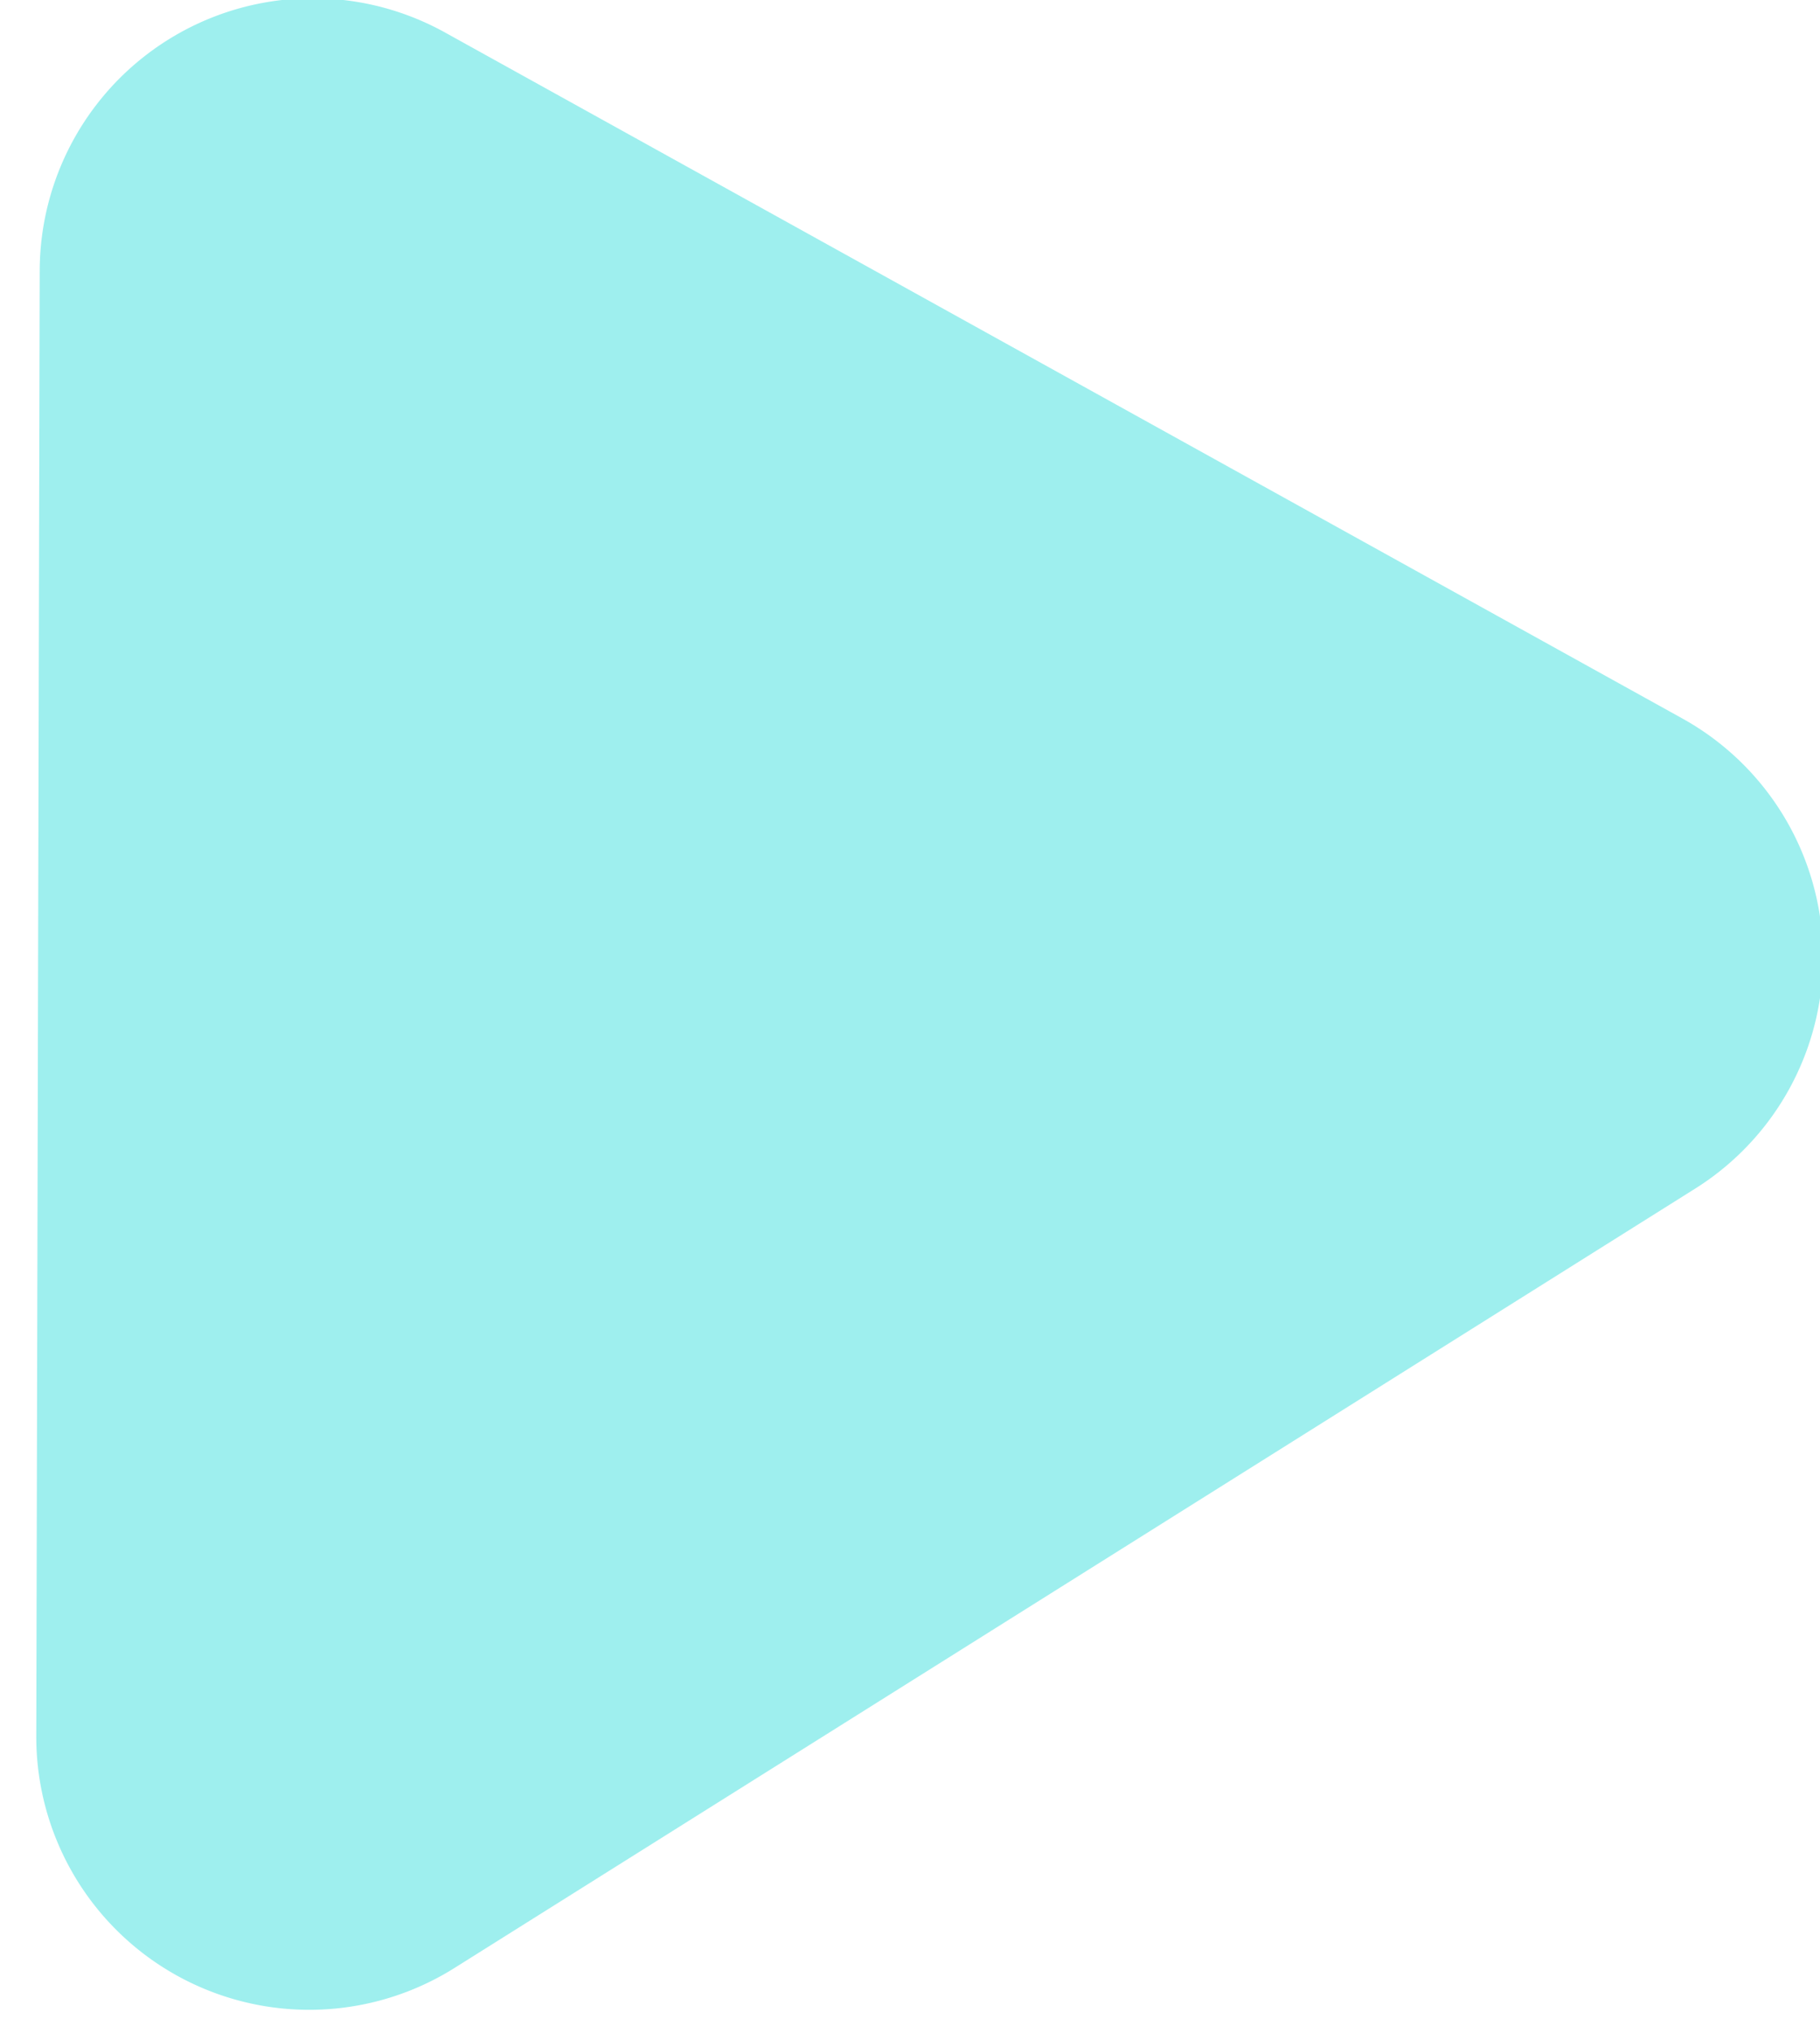 <svg xmlns="http://www.w3.org/2000/svg" width="60" height="67" xmlns:v="https://vecta.io/nano"><defs><clipPath id="A"><path d="M0 0h60v67H0z"/></clipPath></defs><g clip-path="url(#A)"><path d="M14.983 64.865a9 9 0 0 1-13.787-7.642l.113-48.3a9 9 0 0 1 13.364-7.851L55.46 23.68a9 9 0 0 1 .42 15.5z" fill="#9eefee"/></g></svg>